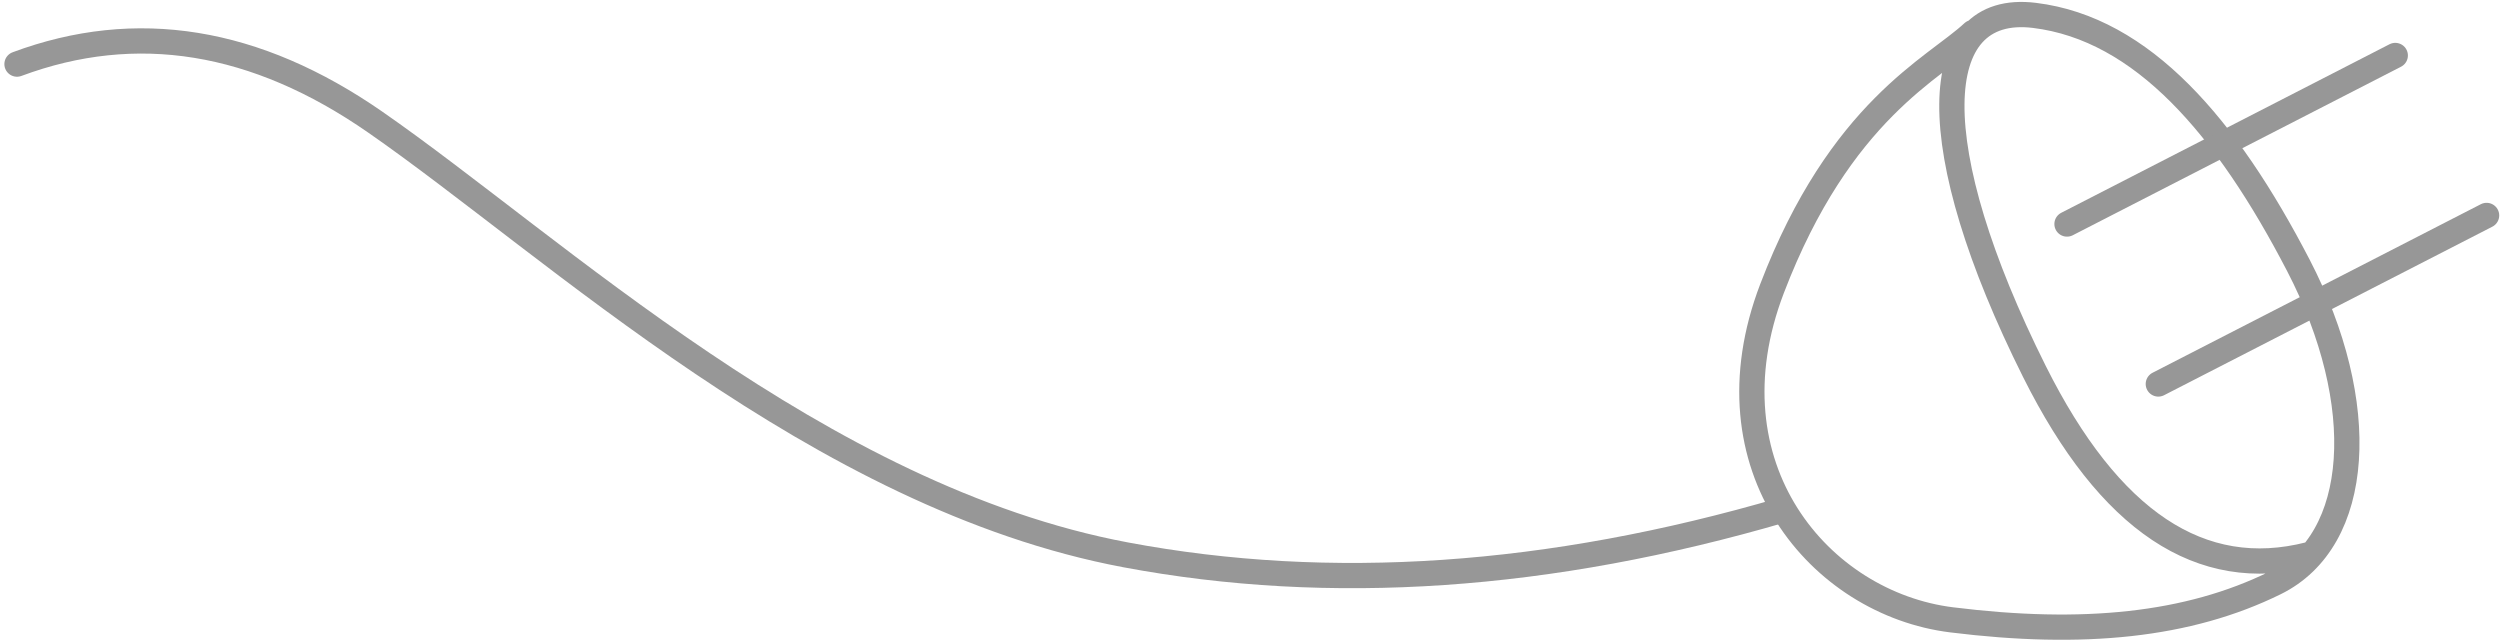 <?xml version="1.0" encoding="UTF-8"?>
<svg width="198px" height="51px" viewBox="0 0 198 51" version="1.1" xmlns="http://www.w3.org/2000/svg" xmlns:xlink="http://www.w3.org/1999/xlink">
    <!-- Generator: Sketch 50.2 (55047) - http://www.bohemiancoding.com/sketch -->
    <title>Group 3</title>
    <desc>Created with Sketch.</desc>
    <defs></defs>
    <g id="Page-1" stroke="none" stroke-width="1" fill="none" fill-rule="evenodd" stroke-linecap="round">
        <g id="TATA-error" transform="translate(-380, -285)" stroke="#979797" stroke-width="2">
            <g id="Group-4" transform="translate(381, 267)">
                <g id="Group-3" transform="translate(0, 18.774)">
                    <path d="M0.346,4.303 C9.789,0.792 19.245,2.322 28.714,8.893 C42.918,18.751 63.85,38.606 88.152,43.17 C104.353,46.212 121.704,45.027 140.205,39.615" id="Path-16"></path>
                    <path d="M155.262,1.796 C152.226,4.627 144.76,7.925 139.347,22.076 C133.933,36.226 143.166,47.023 153.566,48.317 C163.967,49.611 172.304,48.782 179.195,45.389 C186.087,41.996 186.71,31.188 181.026,20.233 C175.342,9.278 168.691,1.496 160.131,0.445 C151.572,-0.606 151.244,10.886 160.131,28.658 C166.056,40.507 173.305,45.337 181.876,43.148" id="Path-17"></path>
                    <path d="M162.706,16.969 L188.706,3.62" id="Path-18"></path>
                    <path d="M169.938,29.638 L195.938,16.289" id="Path-18"></path>
                </g>
            </g>
        </g>
    </g>
</svg>